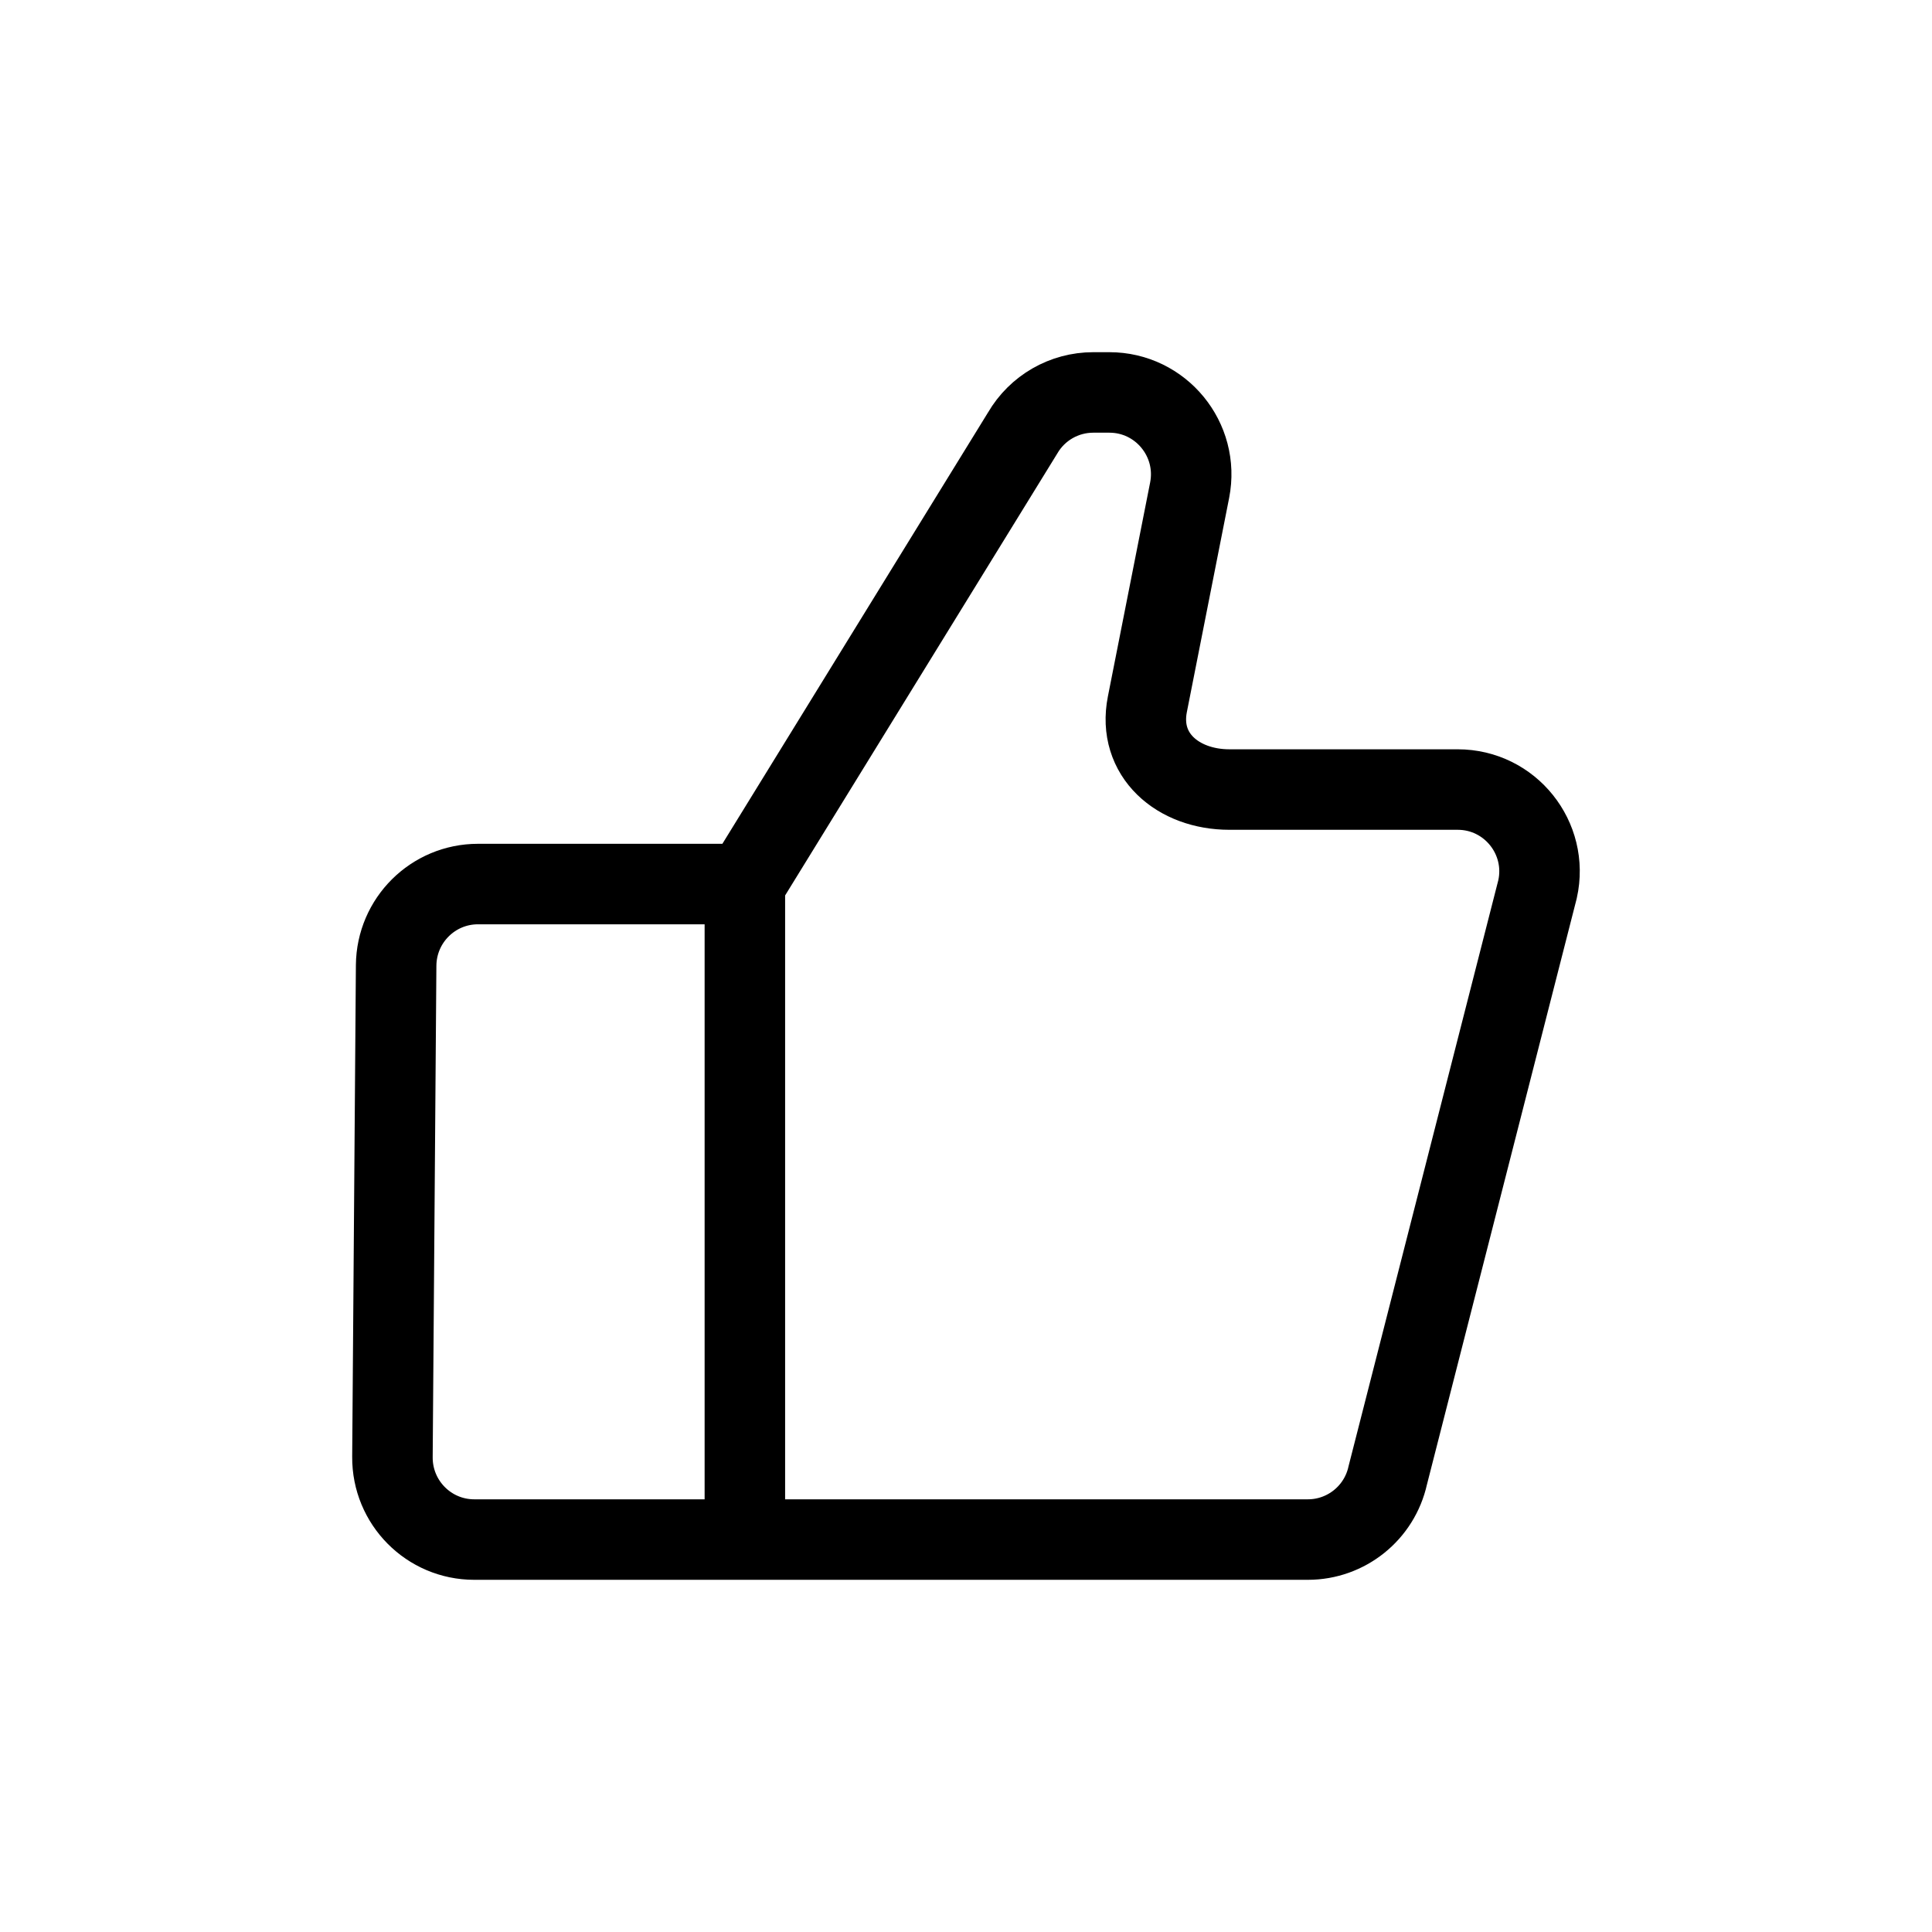 <svg width="24" height="24" viewBox="0 0 24 24" fill="none" xmlns="http://www.w3.org/2000/svg">
<path d="M9.253 19.125H5.891C5.327 19.125 4.871 18.665 4.875 18.099L4.921 11.992C4.926 11.433 5.379 10.982 5.938 10.982H9.253M9.253 19.125H16.247C16.723 19.125 17.136 18.794 17.239 18.328L19.1 11.046C19.241 10.411 18.759 9.808 18.108 9.808H15.272C14.632 9.808 14.129 9.378 14.253 8.749L14.778 6.09C14.902 5.461 14.421 4.875 13.781 4.875H13.581C13.219 4.875 12.885 5.067 12.703 5.38L9.253 10.982M9.253 19.125V10.982" stroke="black"/>
</svg>

